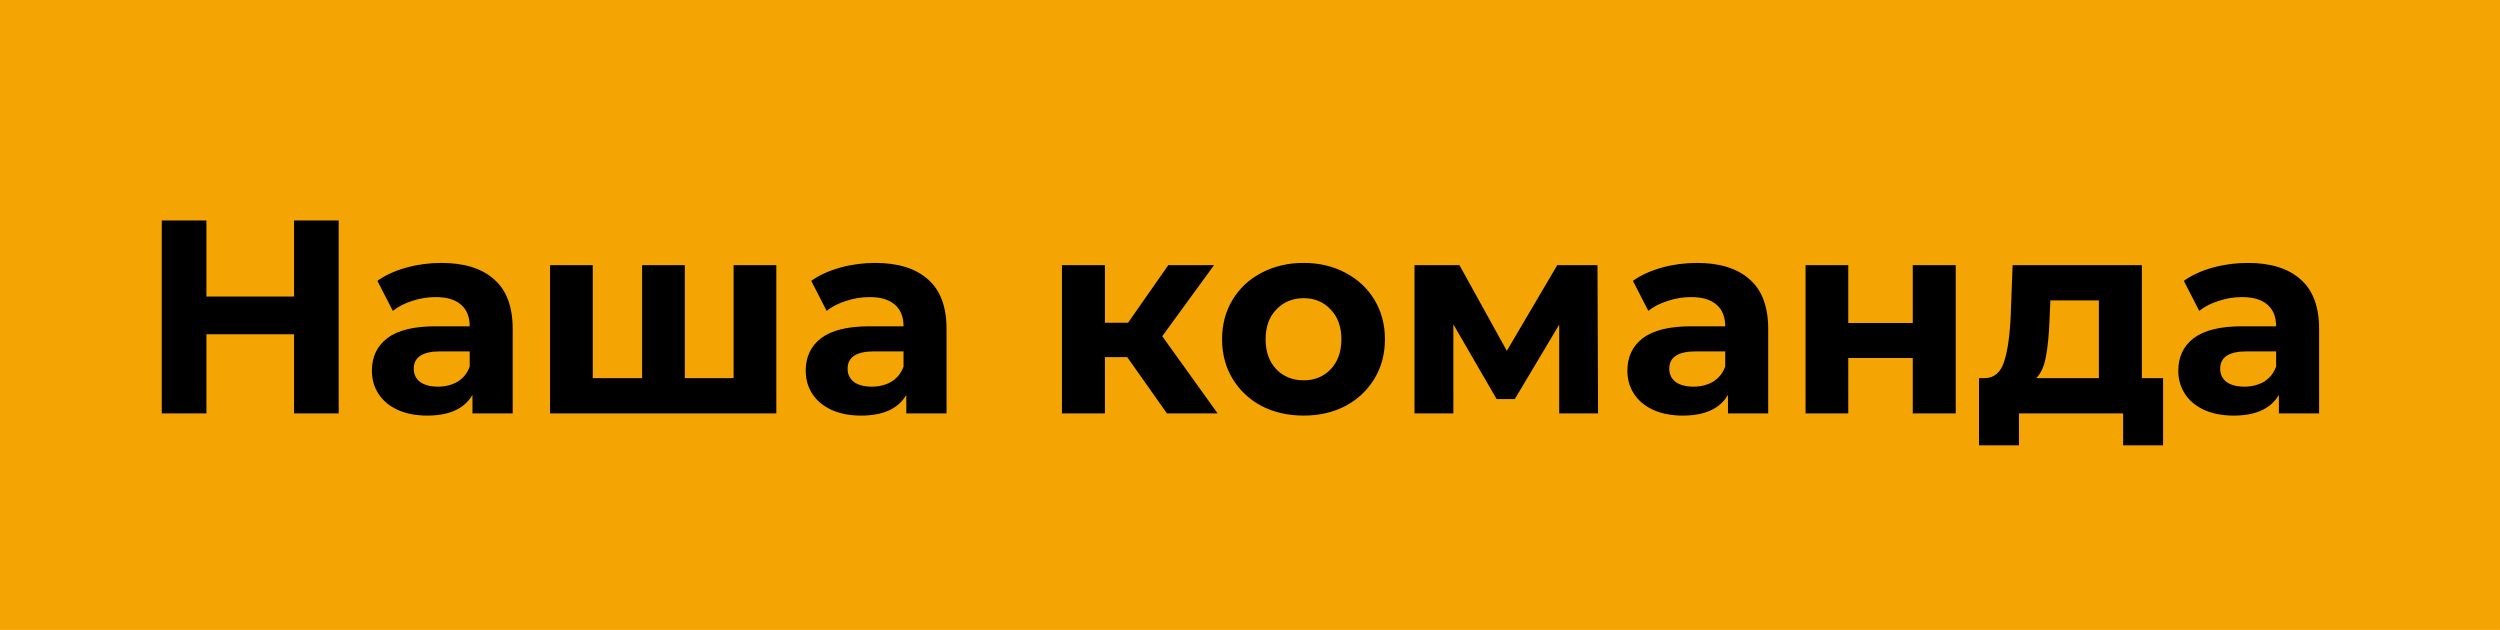 <?xml version="1.0" encoding="UTF-8"?> <svg xmlns="http://www.w3.org/2000/svg" width="127" height="32" viewBox="0 0 127 32" fill="none"> <rect width="127" height="32" fill="#F4A503"></rect> <path d="M17.206 11.2V21H14.938V16.982H10.486V21H8.218V11.2H10.486V15.064H14.938V11.2H17.206ZM22.419 13.356C23.586 13.356 24.482 13.636 25.107 14.196C25.733 14.747 26.045 15.582 26.045 16.702V21H24.001V20.062C23.591 20.762 22.825 21.112 21.705 21.112C21.127 21.112 20.623 21.014 20.193 20.818C19.773 20.622 19.451 20.351 19.227 20.006C19.003 19.661 18.891 19.269 18.891 18.83C18.891 18.13 19.153 17.579 19.675 17.178C20.207 16.777 21.024 16.576 22.125 16.576H23.861C23.861 16.1 23.717 15.736 23.427 15.484C23.138 15.223 22.704 15.092 22.125 15.092C21.724 15.092 21.327 15.157 20.935 15.288C20.553 15.409 20.226 15.577 19.955 15.792L19.171 14.266C19.582 13.977 20.072 13.753 20.641 13.594C21.22 13.435 21.813 13.356 22.419 13.356ZM22.251 19.642C22.625 19.642 22.956 19.558 23.245 19.39C23.535 19.213 23.74 18.956 23.861 18.62V17.85H22.363C21.467 17.85 21.019 18.144 21.019 18.732C21.019 19.012 21.127 19.236 21.341 19.404C21.565 19.563 21.869 19.642 22.251 19.642ZM39.437 13.468V21H27.943V13.468H30.113V19.208H32.619V13.468H34.789V19.208H37.267V13.468H39.437ZM44.458 13.356C45.625 13.356 46.521 13.636 47.146 14.196C47.772 14.747 48.084 15.582 48.084 16.702V21H46.04V20.062C45.63 20.762 44.864 21.112 43.744 21.112C43.166 21.112 42.662 21.014 42.232 20.818C41.812 20.622 41.49 20.351 41.266 20.006C41.042 19.661 40.93 19.269 40.93 18.83C40.93 18.13 41.192 17.579 41.714 17.178C42.246 16.777 43.063 16.576 44.164 16.576H45.9C45.9 16.1 45.756 15.736 45.466 15.484C45.177 15.223 44.743 15.092 44.164 15.092C43.763 15.092 43.366 15.157 42.974 15.288C42.592 15.409 42.265 15.577 41.994 15.792L41.21 14.266C41.621 13.977 42.111 13.753 42.68 13.594C43.259 13.435 43.852 13.356 44.458 13.356ZM44.29 19.642C44.664 19.642 44.995 19.558 45.284 19.39C45.574 19.213 45.779 18.956 45.9 18.62V17.85H44.402C43.506 17.85 43.058 18.144 43.058 18.732C43.058 19.012 43.166 19.236 43.38 19.404C43.604 19.563 43.908 19.642 44.29 19.642ZM57.264 18.144H56.13V21H53.947V13.468H56.13V16.394H57.306L59.35 13.468H61.675L59.042 17.08L61.856 21H59.281L57.264 18.144ZM66.225 21.112C65.431 21.112 64.717 20.949 64.082 20.622C63.457 20.286 62.967 19.824 62.612 19.236C62.258 18.648 62.081 17.981 62.081 17.234C62.081 16.487 62.258 15.82 62.612 15.232C62.967 14.644 63.457 14.187 64.082 13.86C64.717 13.524 65.431 13.356 66.225 13.356C67.018 13.356 67.727 13.524 68.353 13.86C68.978 14.187 69.468 14.644 69.823 15.232C70.177 15.82 70.355 16.487 70.355 17.234C70.355 17.981 70.177 18.648 69.823 19.236C69.468 19.824 68.978 20.286 68.353 20.622C67.727 20.949 67.018 21.112 66.225 21.112ZM66.225 19.32C66.784 19.32 67.242 19.133 67.597 18.76C67.96 18.377 68.142 17.869 68.142 17.234C68.142 16.599 67.96 16.095 67.597 15.722C67.242 15.339 66.784 15.148 66.225 15.148C65.665 15.148 65.203 15.339 64.838 15.722C64.475 16.095 64.293 16.599 64.293 17.234C64.293 17.869 64.475 18.377 64.838 18.76C65.203 19.133 65.665 19.32 66.225 19.32ZM79.207 21V16.492L76.953 20.272H76.029L73.831 16.478V21H71.857V13.468H74.139L76.547 17.822L79.109 13.468H81.153L81.181 21H79.207ZM86.199 13.356C87.365 13.356 88.261 13.636 88.887 14.196C89.512 14.747 89.825 15.582 89.825 16.702V21H87.781V20.062C87.37 20.762 86.605 21.112 85.485 21.112C84.906 21.112 84.402 21.014 83.973 20.818C83.553 20.622 83.231 20.351 83.007 20.006C82.783 19.661 82.671 19.269 82.671 18.83C82.671 18.13 82.932 17.579 83.455 17.178C83.987 16.777 84.803 16.576 85.905 16.576H87.641C87.641 16.1 87.496 15.736 87.207 15.484C86.917 15.223 86.483 15.092 85.905 15.092C85.503 15.092 85.107 15.157 84.715 15.288C84.332 15.409 84.005 15.577 83.735 15.792L82.951 14.266C83.361 13.977 83.851 13.753 84.421 13.594C84.999 13.435 85.592 13.356 86.199 13.356ZM86.031 19.642C86.404 19.642 86.735 19.558 87.025 19.39C87.314 19.213 87.519 18.956 87.641 18.62V17.85H86.143C85.247 17.85 84.799 18.144 84.799 18.732C84.799 19.012 84.906 19.236 85.121 19.404C85.345 19.563 85.648 19.642 86.031 19.642ZM91.722 13.468H93.892V16.408H97.168V13.468H99.352V21H97.168V18.186H93.892V21H91.722V13.468ZM109.885 19.208V22.624H107.855V21H102.563V22.624H100.533V19.208H100.841C101.307 19.199 101.629 18.923 101.807 18.382C101.984 17.841 102.096 17.071 102.143 16.072L102.241 13.468H108.807V19.208H109.885ZM104.117 16.226C104.089 16.991 104.028 17.617 103.935 18.102C103.851 18.587 103.687 18.956 103.445 19.208H106.623V15.26H104.159L104.117 16.226ZM114.185 13.356C115.352 13.356 116.248 13.636 116.873 14.196C117.498 14.747 117.811 15.582 117.811 16.702V21H115.767V20.062C115.356 20.762 114.591 21.112 113.471 21.112C112.892 21.112 112.388 21.014 111.959 20.818C111.539 20.622 111.217 20.351 110.993 20.006C110.769 19.661 110.657 19.269 110.657 18.83C110.657 18.13 110.918 17.579 111.441 17.178C111.973 16.777 112.79 16.576 113.891 16.576H115.627C115.627 16.1 115.482 15.736 115.193 15.484C114.904 15.223 114.47 15.092 113.891 15.092C113.49 15.092 113.093 15.157 112.701 15.288C112.318 15.409 111.992 15.577 111.721 15.792L110.937 14.266C111.348 13.977 111.838 13.753 112.407 13.594C112.986 13.435 113.578 13.356 114.185 13.356ZM114.017 19.642C114.39 19.642 114.722 19.558 115.011 19.39C115.3 19.213 115.506 18.956 115.627 18.62V17.85H114.129C113.233 17.85 112.785 18.144 112.785 18.732C112.785 19.012 112.892 19.236 113.107 19.404C113.331 19.563 113.634 19.642 114.017 19.642Z" fill="black"></path> </svg> 